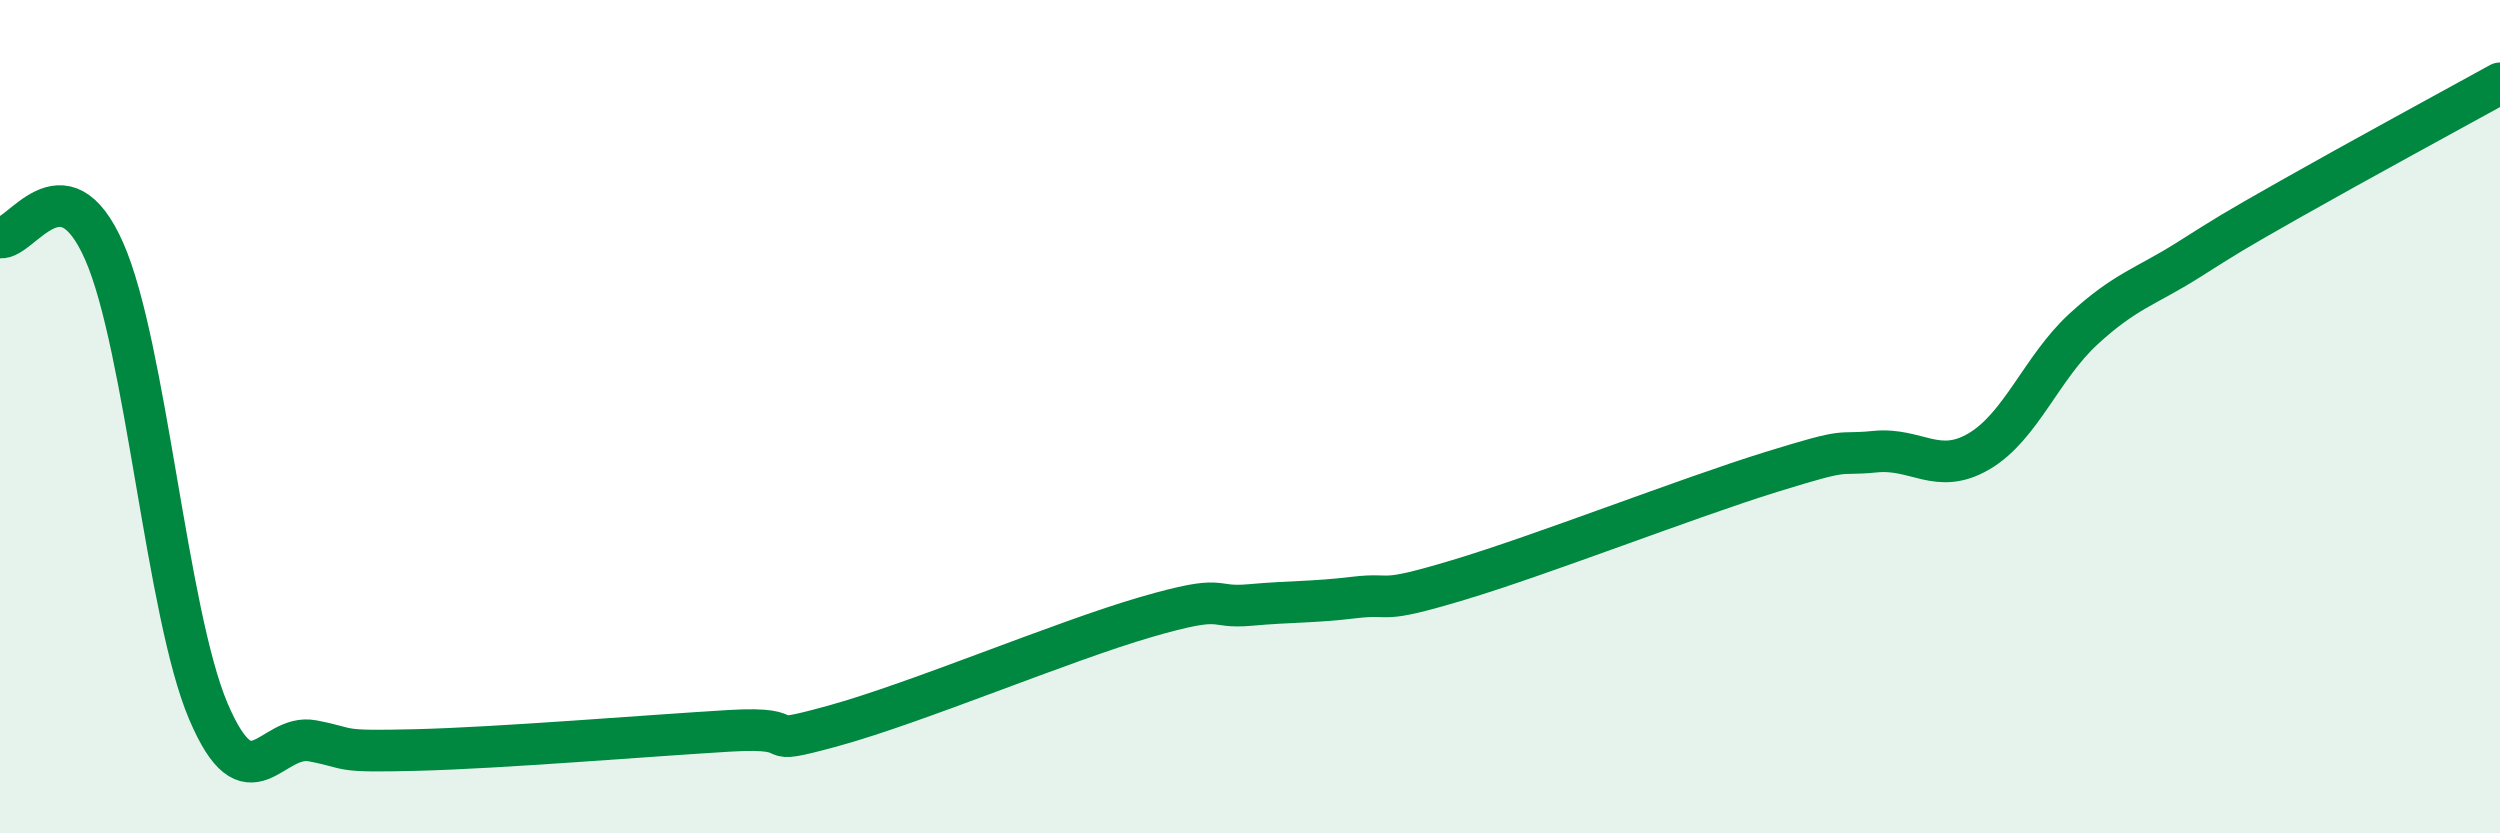 
    <svg width="60" height="20" viewBox="0 0 60 20" xmlns="http://www.w3.org/2000/svg">
      <path
        d="M 0,5.7 C 0.5,5.77 1.5,3.76 2.5,6.03 C 3.5,8.3 4,14.72 5,17.07 C 6,19.42 6.5,17.59 7.5,17.78 C 8.5,17.97 8,18.05 10,18 C 12,17.95 15.5,17.66 17.5,17.54 C 19.5,17.42 18,17.97 20,17.42 C 22,16.87 25.5,15.39 27.5,14.81 C 29.5,14.23 29,14.61 30,14.52 C 31,14.43 31.5,14.46 32.5,14.34 C 33.5,14.22 33,14.52 35,13.92 C 37,13.32 40.5,11.95 42.5,11.33 C 44.5,10.71 44,10.94 45,10.84 C 46,10.74 46.5,11.42 47.5,10.83 C 48.5,10.24 49,8.82 50,7.9 C 51,6.98 51.5,6.88 52.5,6.25 C 53.5,5.62 53.5,5.61 55,4.76 C 56.5,3.91 59,2.55 60,2L60 20L0 20Z"
        fill="#008740"
        opacity="0.1"
        stroke-linecap="round"
        stroke-linejoin="round"
      />
      <path
        d="M 0,5.7 C 0.5,5.77 1.5,3.76 2.5,6.03 C 3.5,8.3 4,14.72 5,17.07 C 6,19.42 6.5,17.59 7.5,17.78 C 8.5,17.97 8,18.05 10,18 C 12,17.95 15.5,17.66 17.5,17.54 C 19.5,17.42 18,17.97 20,17.42 C 22,16.87 25.5,15.39 27.5,14.81 C 29.5,14.23 29,14.61 30,14.52 C 31,14.43 31.5,14.46 32.5,14.34 C 33.5,14.22 33,14.52 35,13.92 C 37,13.32 40.5,11.95 42.5,11.33 C 44.5,10.71 44,10.94 45,10.84 C 46,10.74 46.5,11.42 47.5,10.83 C 48.5,10.24 49,8.82 50,7.9 C 51,6.98 51.5,6.88 52.5,6.25 C 53.5,5.62 53.5,5.61 55,4.76 C 56.5,3.91 59,2.55 60,2"
        stroke="#008740"
        stroke-width="1"
        fill="none"
        stroke-linecap="round"
        stroke-linejoin="round"
      />
    </svg>
  
